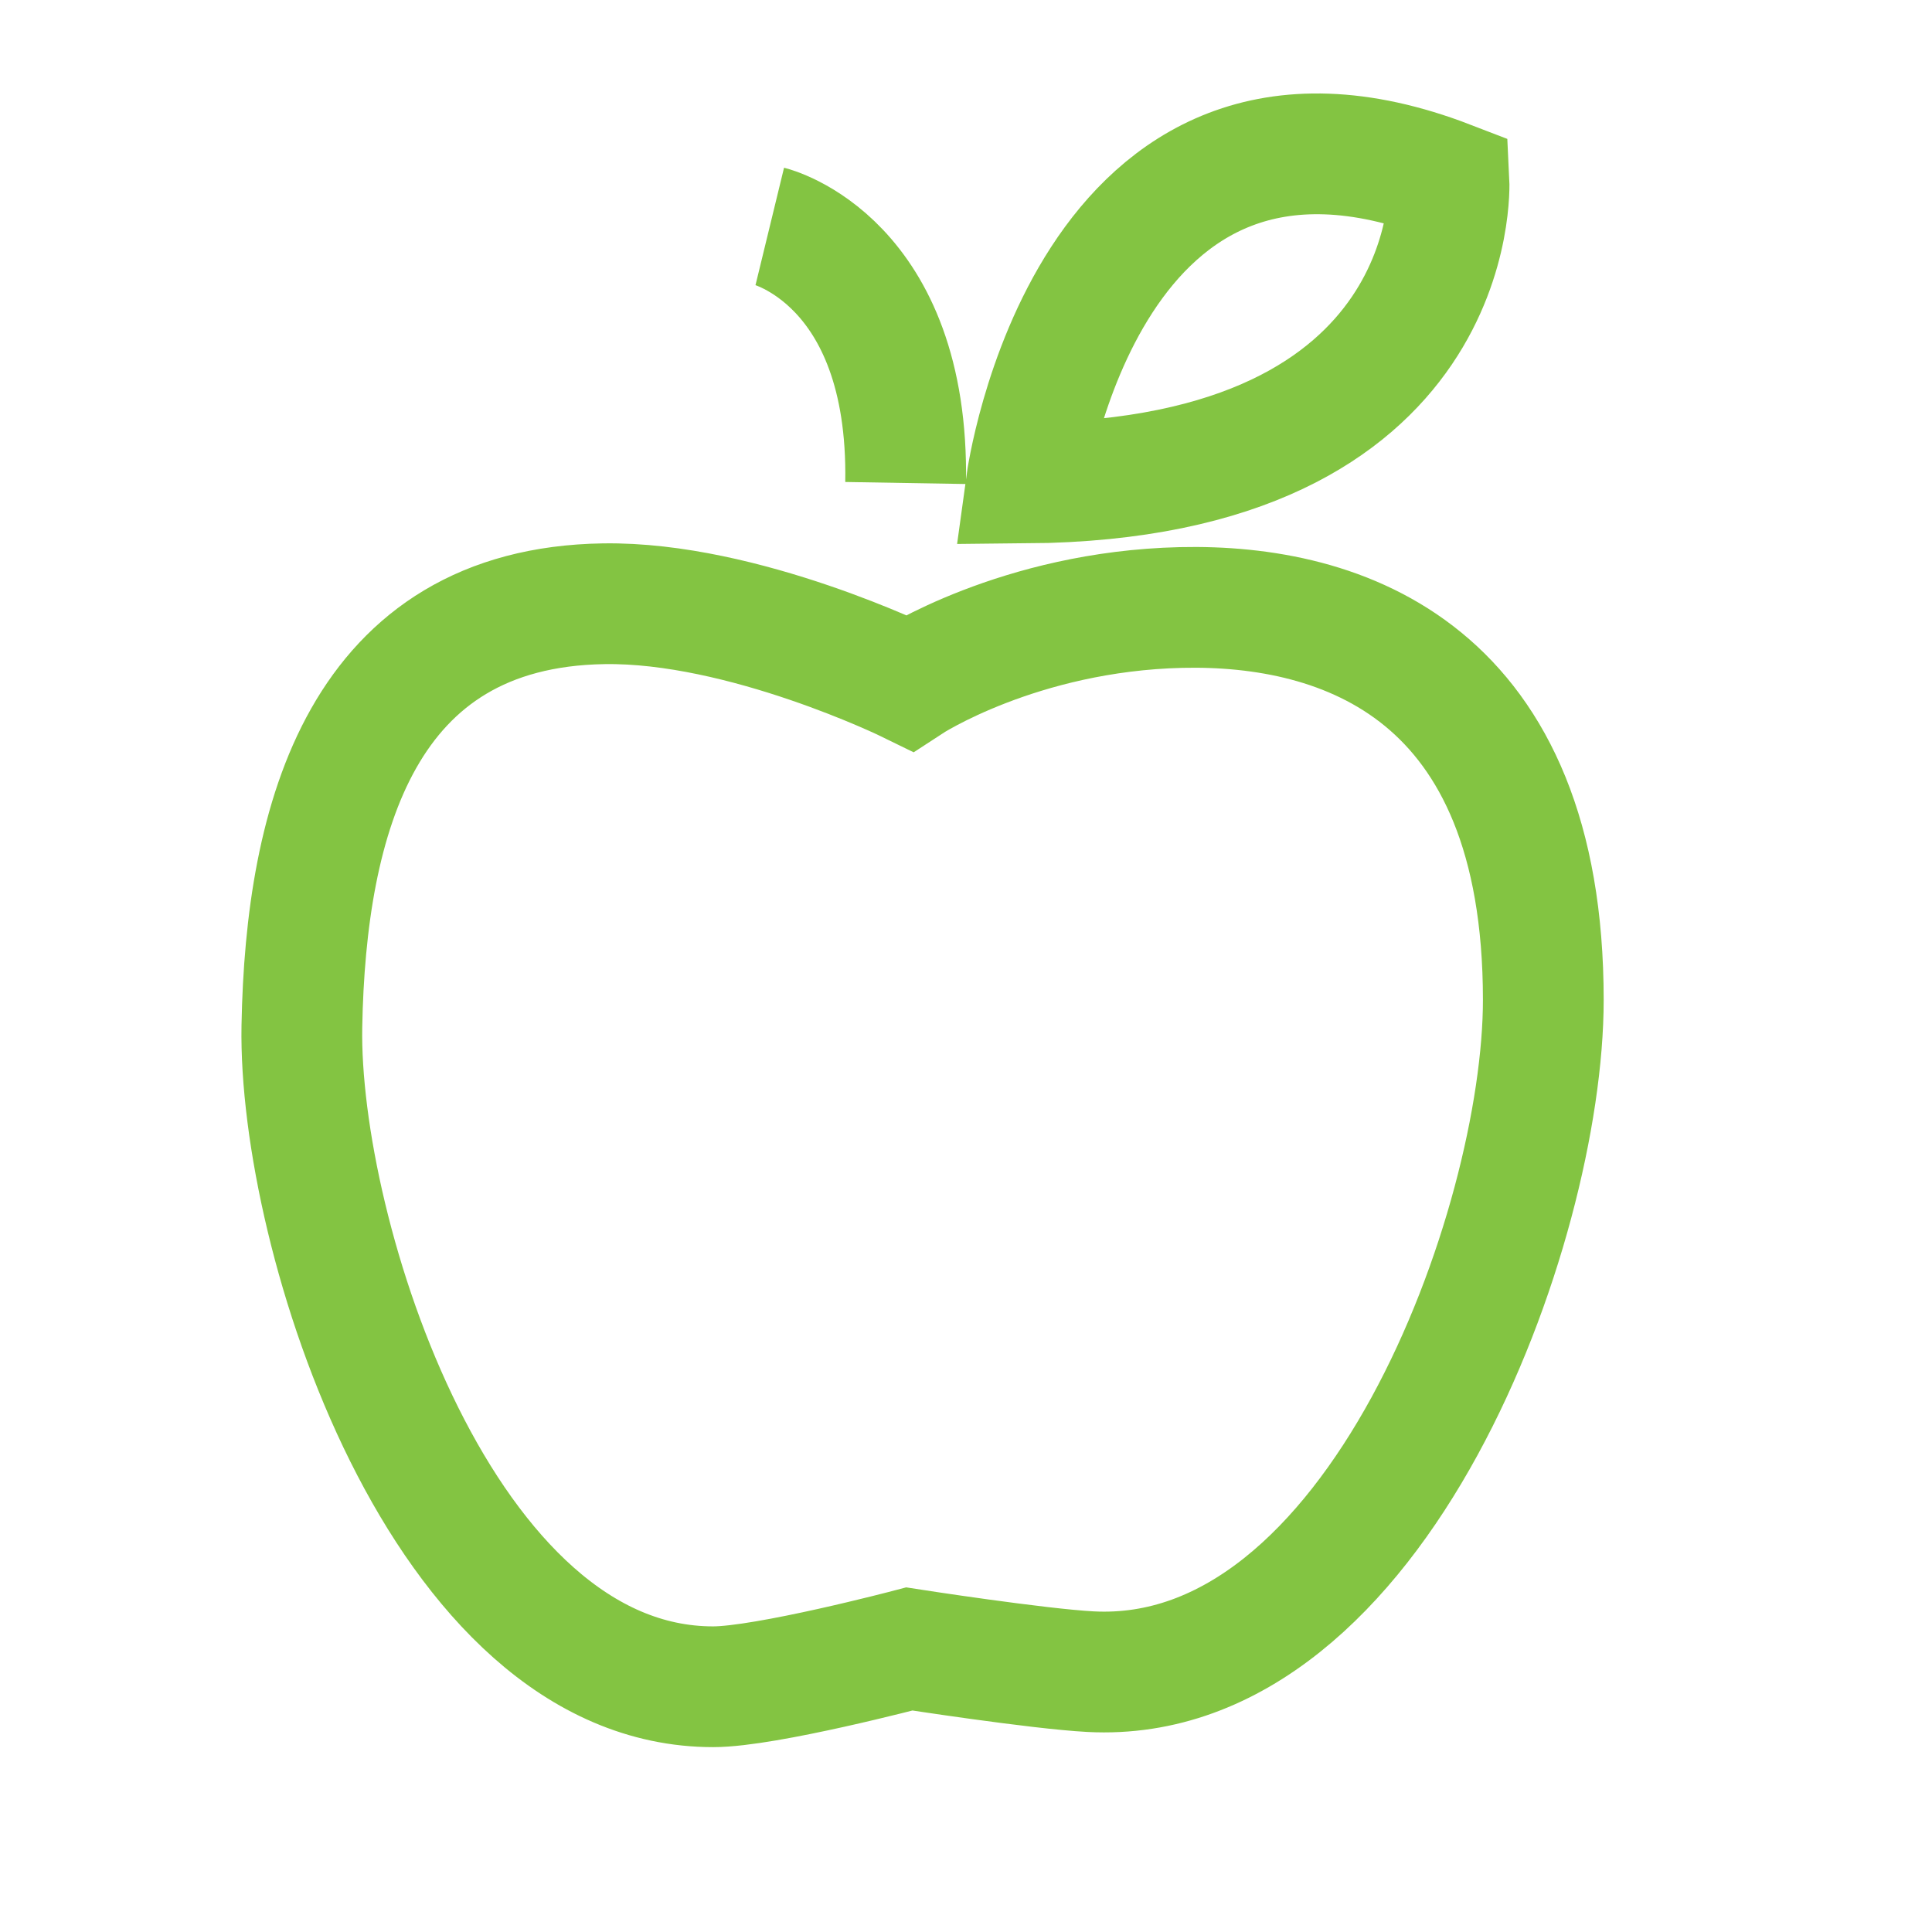 <?xml version="1.0" standalone="no"?>
<!-- Generator: Adobe Fireworks 10, Export SVG Extension by Aaron Beall (http://fireworks.abeall.com) . Version: 0.6.1  -->
<!DOCTYPE svg PUBLIC "-//W3C//DTD SVG 1.1//EN" "http://www.w3.org/Graphics/SVG/1.1/DTD/svg11.dtd">
<svg id="nutrition2-Page%201" viewBox="0 0 32 32" style="background-color:#ffffff00" version="1.1"
	xmlns="http://www.w3.org/2000/svg" xmlns:xlink="http://www.w3.org/1999/xlink" xml:space="preserve"
	x="0px" y="0px" width="32px" height="32px"
>
	<g id="Layer%201">
		<path d="M 12.75 3.75 C 12.75 3.75 15.062 4.312 15 8 " stroke="#83c442" stroke-width="2" fill="none"/>
		<path d="M 17 8 C 17 8 18 0.688 24 3 C 24 3 24.25 7.938 17 8 Z" stroke="#83c442" stroke-width="2" fill="none"/>
		<path d="M 15.062 11.312 C 15.062 11.312 12.313 9.964 10 10 C 6 10.062 5.063 13.549 5 17 C 4.938 20.438 7.312 27.938 11.812 27.938 C 12.688 27.938 15.062 27.312 15.062 27.312 C 15.062 27.312 17.189 27.642 18.062 27.688 C 22.812 27.938 25.562 20.312 25.562 16.562 C 25.562 11.125 22.25 10 19.562 10.062 C 16.875 10.125 15.062 11.312 15.062 11.312 Z" stroke="#83c442" stroke-width="2" fill="none"/>
	</g>
</svg>